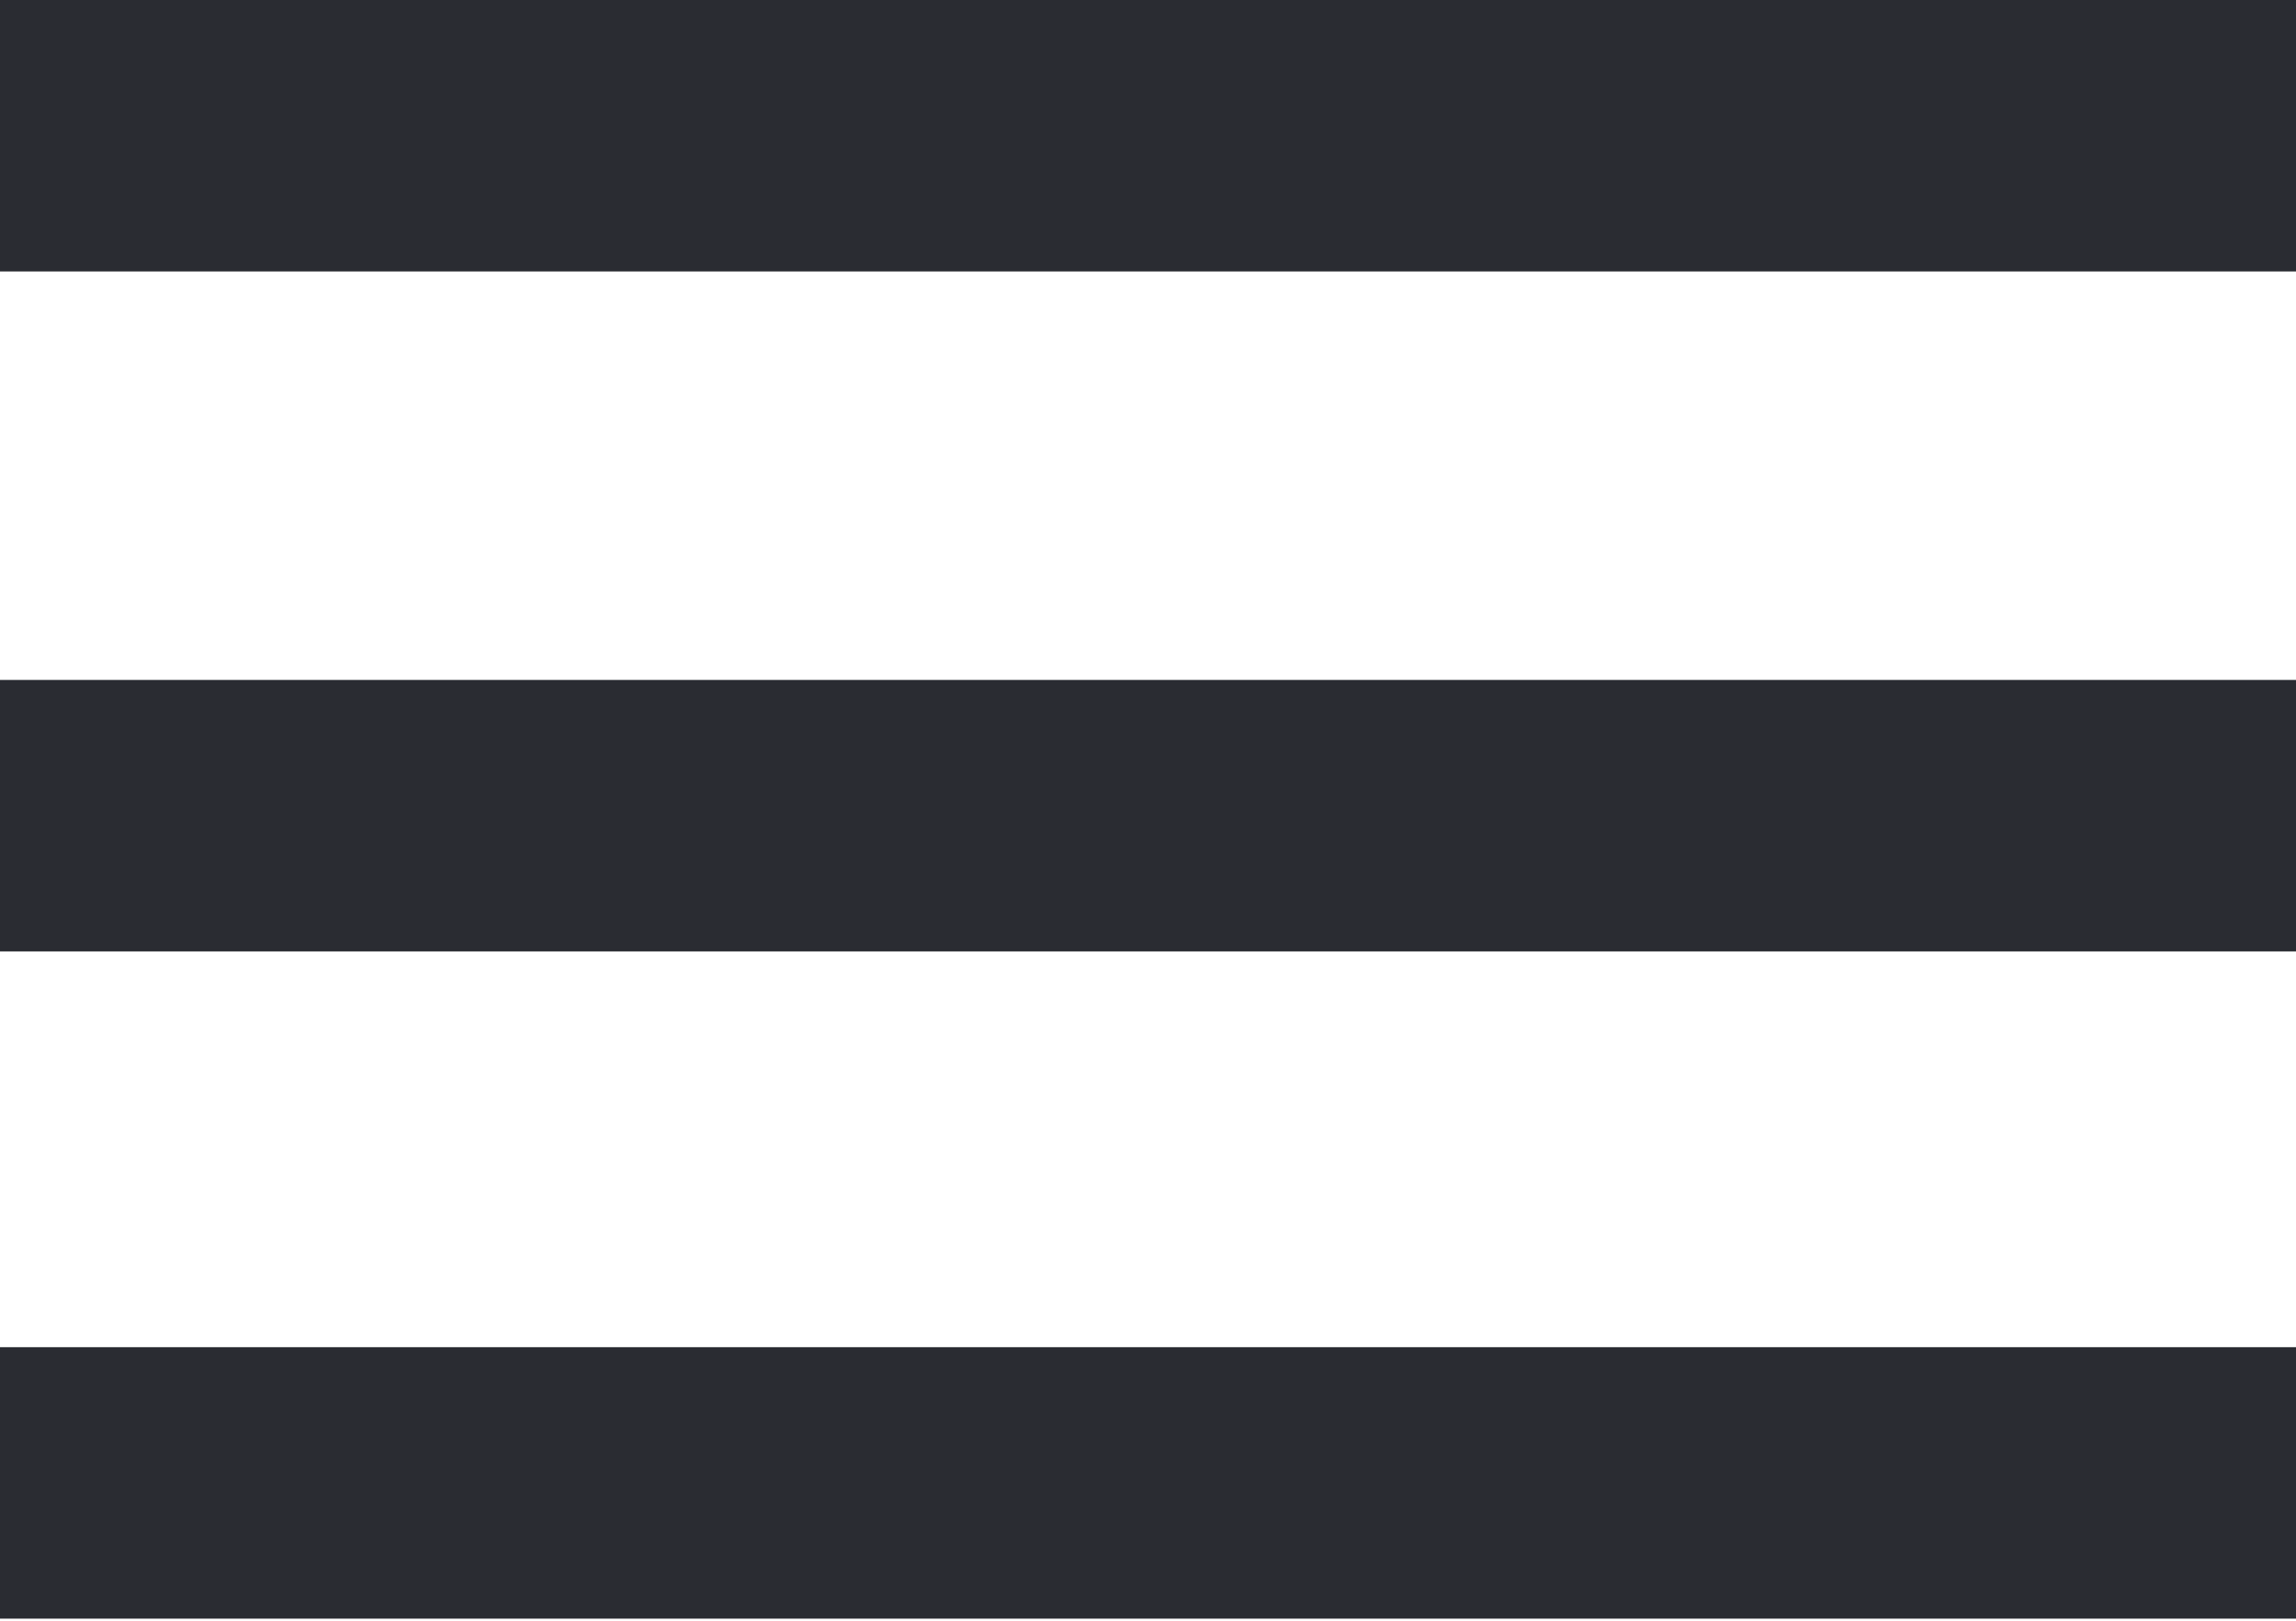 <?xml version="1.0" encoding="utf-8"?>
<!-- Generator: Adobe Illustrator 27.4.1, SVG Export Plug-In . SVG Version: 6.00 Build 0)  -->
<svg version="1.1" id="Layer_1" xmlns="http://www.w3.org/2000/svg" xmlns:xlink="http://www.w3.org/1999/xlink" x="0px" y="0px"
	 viewBox="0 0 90.5 63.9" style="enable-background:new 0 0 90.5 63.9;" xml:space="preserve">
<style type="text/css">
	.st0{fill:#2A2C32;}
</style>
<rect class="st0" width="90.5" height="10.7"/>
<rect y="26.8" class="st0" width="90.5" height="10.7"/>
<rect y="53.1" class="st0" width="90.5" height="10.7"/>
</svg>
